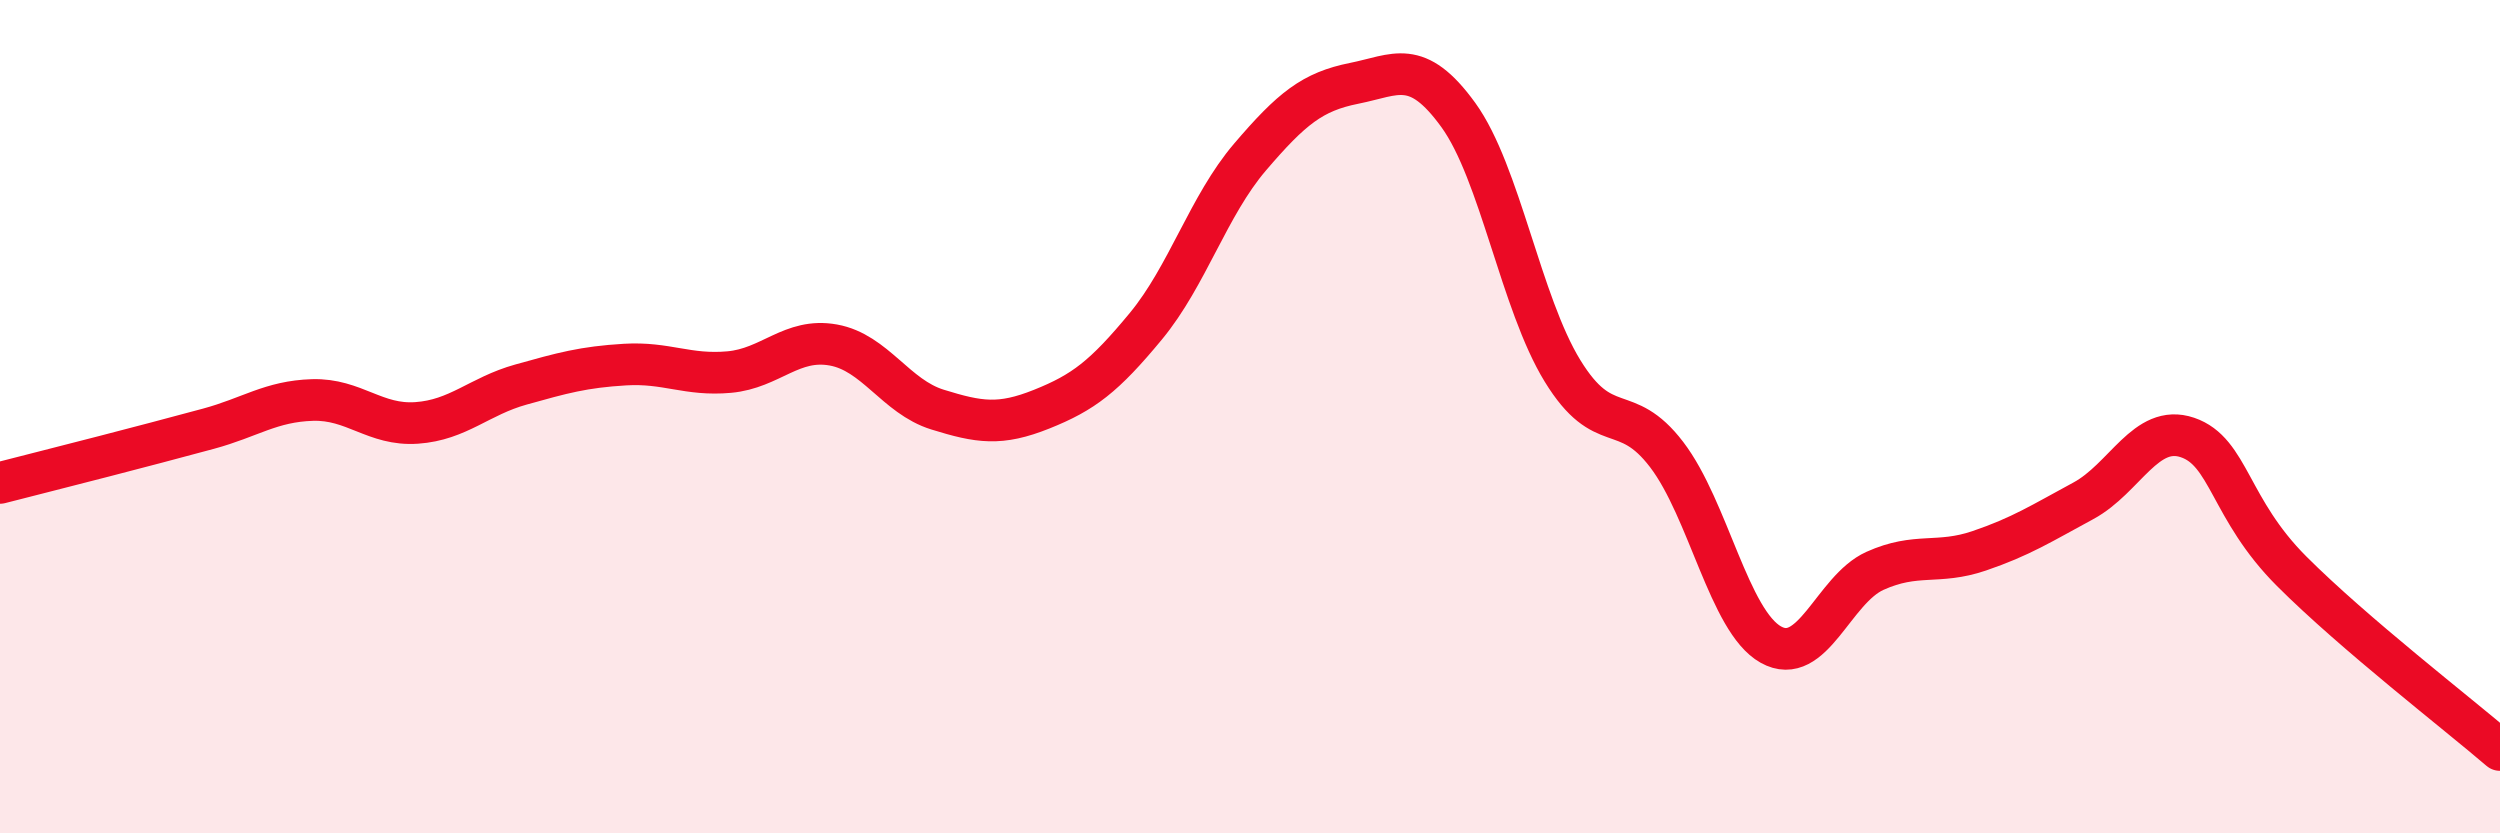 
    <svg width="60" height="20" viewBox="0 0 60 20" xmlns="http://www.w3.org/2000/svg">
      <path
        d="M 0,11.59 C 0.5,11.46 1.5,11.21 2.5,10.95 C 3.5,10.69 4,10.56 5,10.29 C 6,10.02 6.5,9.63 7.5,9.6 C 8.5,9.57 9,10.22 10,10.15 C 11,10.08 11.5,9.51 12.5,9.23 C 13.5,8.95 14,8.81 15,8.75 C 16,8.69 16.5,9.02 17.5,8.93 C 18.5,8.84 19,8.1 20,8.28 C 21,8.46 21.5,9.52 22.5,9.83 C 23.5,10.14 24,10.22 25,9.82 C 26,9.42 26.5,9.04 27.5,7.83 C 28.5,6.62 29,4.94 30,3.77 C 31,2.6 31.5,2.2 32.5,2 C 33.5,1.8 34,1.38 35,2.76 C 36,4.14 36.5,7.27 37.5,8.9 C 38.5,10.53 39,9.6 40,10.91 C 41,12.22 41.5,14.91 42.5,15.47 C 43.5,16.03 44,14.15 45,13.7 C 46,13.25 46.5,13.56 47.5,13.22 C 48.5,12.88 49,12.56 50,12.02 C 51,11.48 51.5,10.16 52.5,10.5 C 53.5,10.84 53.5,12.21 55,13.71 C 56.5,15.21 59,17.14 60,18L60 20L0 20Z"
        fill="#EB0A25"
        opacity="0.1"
        stroke-linecap="round"
        stroke-linejoin="round"
      />
      <path
        d="M 0,11.59 C 0.5,11.46 1.5,11.21 2.5,10.95 C 3.5,10.69 4,10.56 5,10.29 C 6,10.02 6.5,9.63 7.5,9.6 C 8.5,9.57 9,10.22 10,10.15 C 11,10.08 11.5,9.51 12.5,9.23 C 13.5,8.95 14,8.81 15,8.75 C 16,8.69 16.5,9.02 17.5,8.93 C 18.5,8.84 19,8.1 20,8.28 C 21,8.46 21.5,9.52 22.5,9.83 C 23.5,10.14 24,10.22 25,9.82 C 26,9.42 26.5,9.04 27.5,7.83 C 28.5,6.62 29,4.94 30,3.77 C 31,2.6 31.5,2.2 32.5,2 C 33.5,1.8 34,1.38 35,2.76 C 36,4.14 36.5,7.27 37.5,8.9 C 38.5,10.53 39,9.6 40,10.91 C 41,12.22 41.5,14.91 42.5,15.47 C 43.5,16.03 44,14.15 45,13.7 C 46,13.25 46.5,13.56 47.5,13.22 C 48.5,12.88 49,12.56 50,12.02 C 51,11.48 51.5,10.16 52.5,10.5 C 53.5,10.84 53.5,12.21 55,13.71 C 56.5,15.21 59,17.14 60,18"
        stroke="#EB0A25"
        stroke-width="1"
        fill="none"
        stroke-linecap="round"
        stroke-linejoin="round"
      />
    </svg>
  